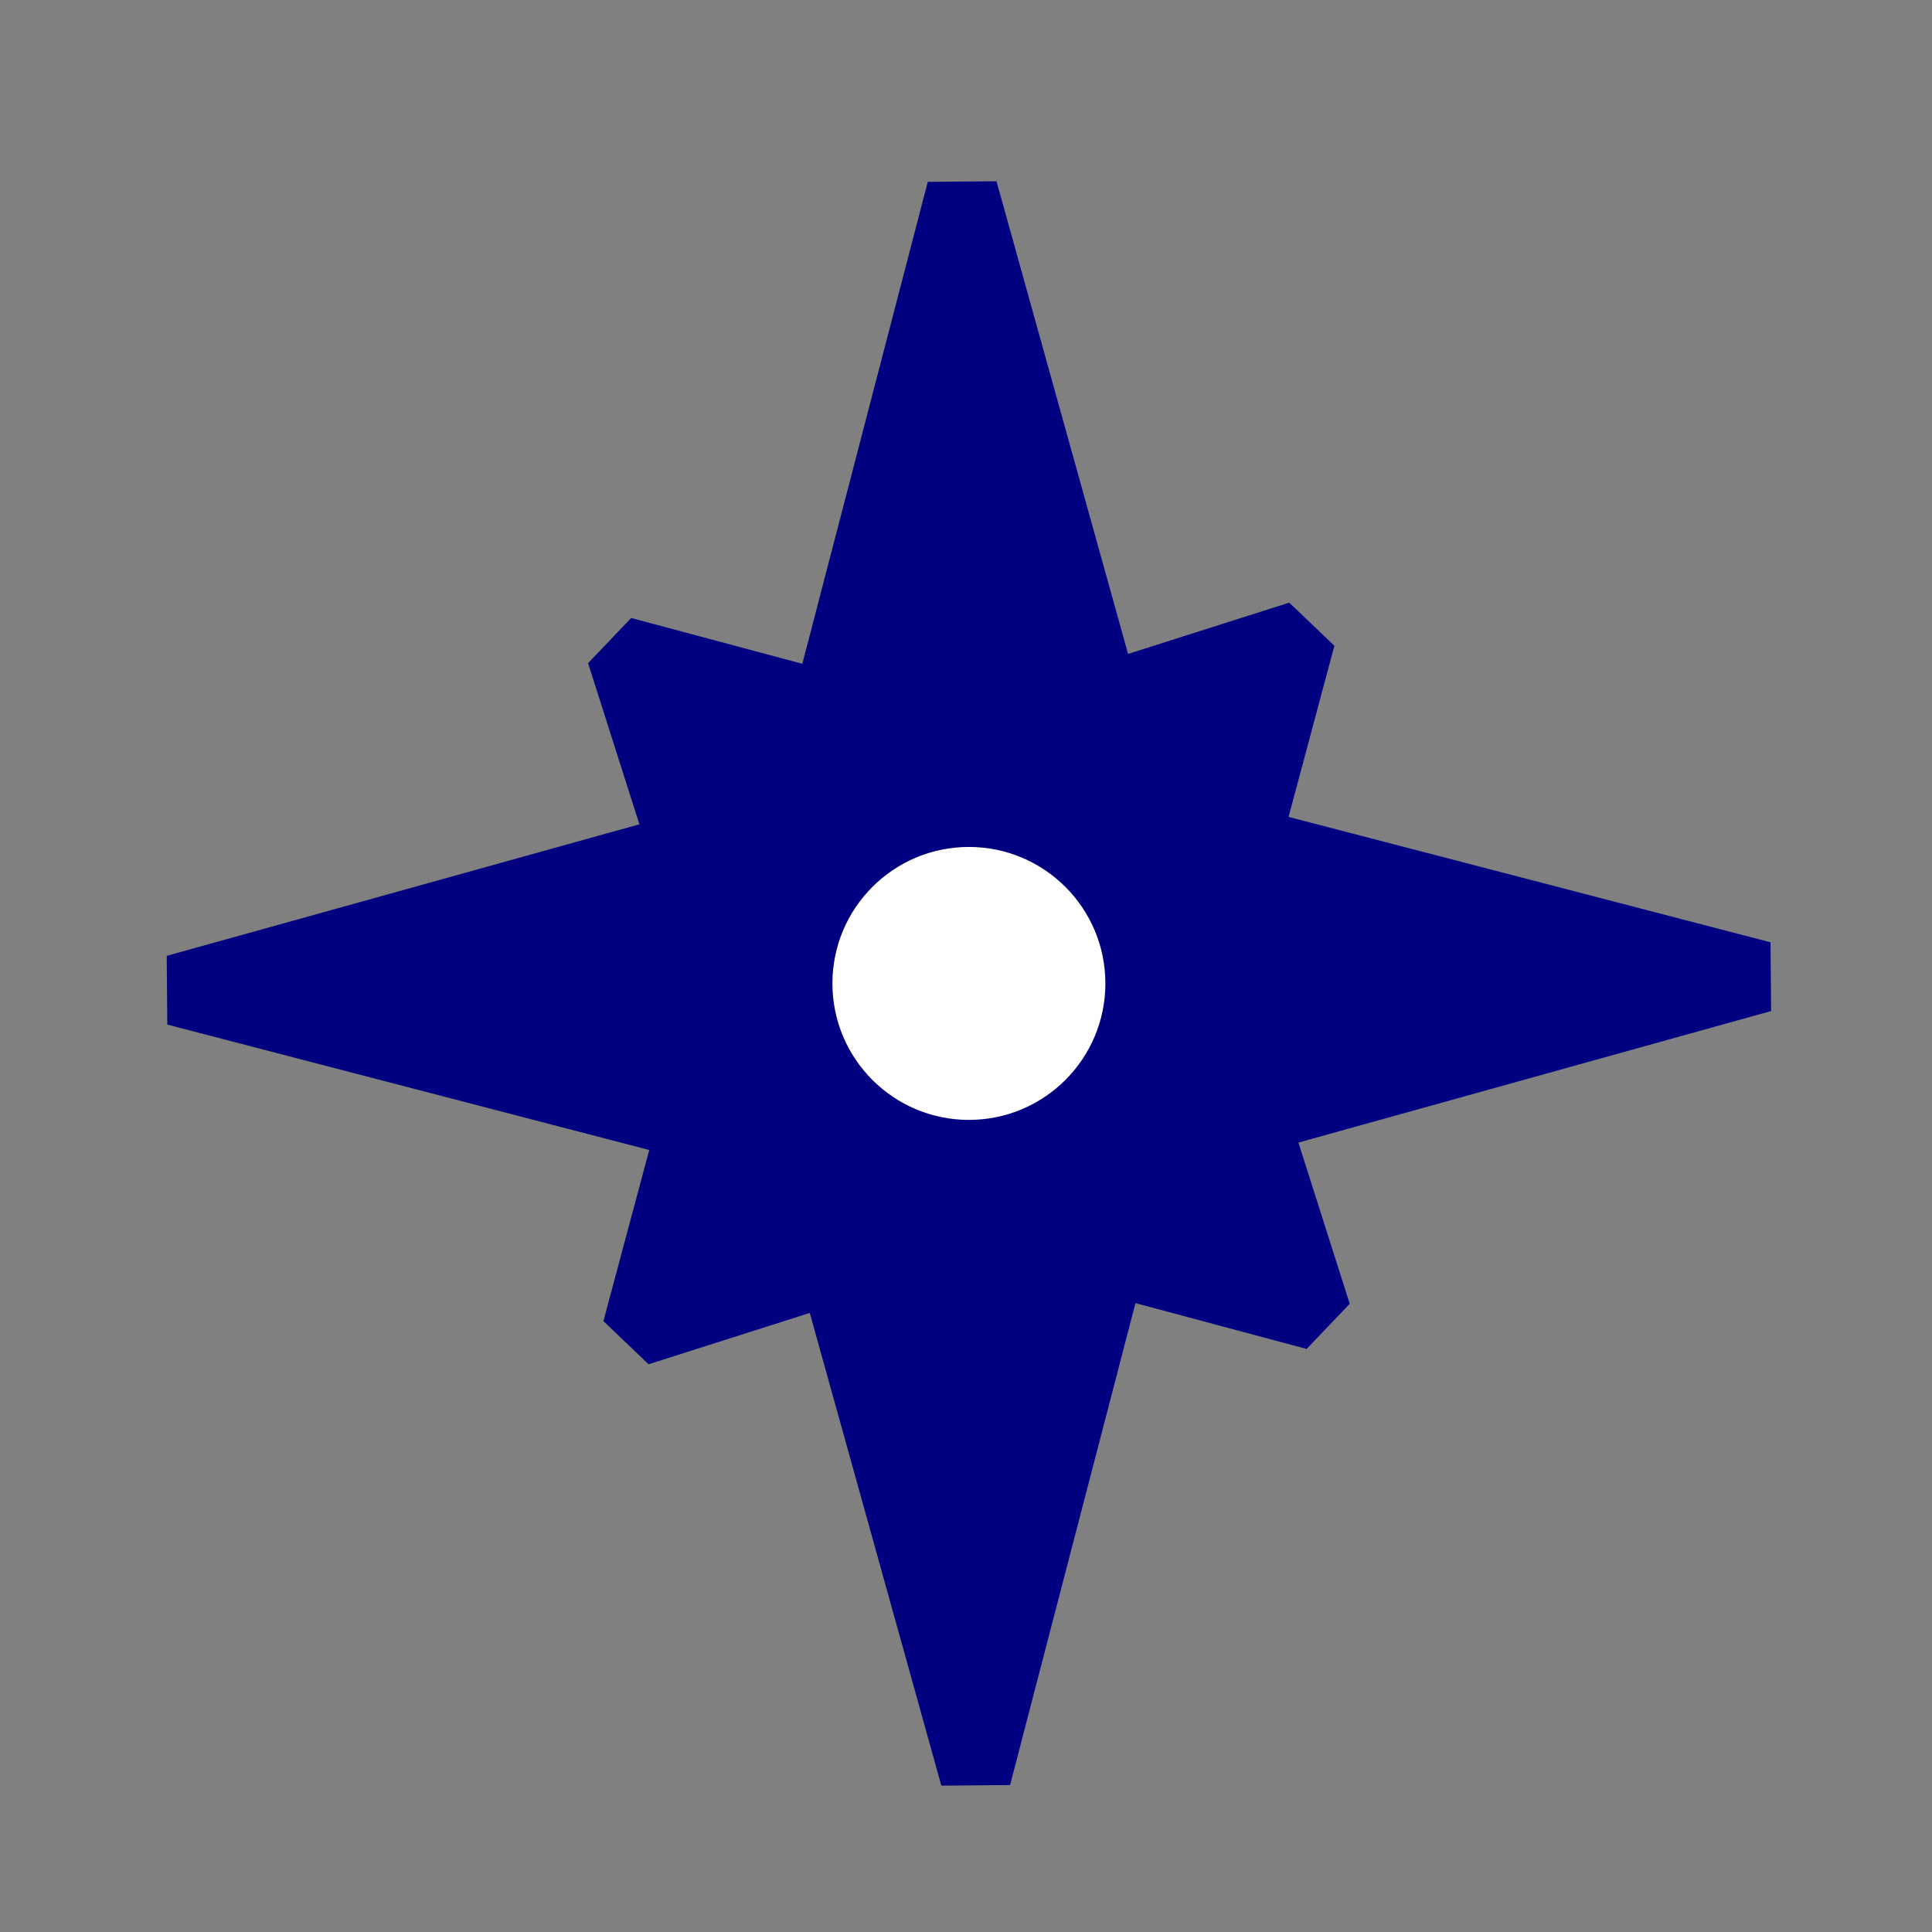 <?xml version="1.0" encoding="UTF-8" standalone="no"?>
<svg
   xmlns:dc="http://purl.org/dc/elements/1.1/"
   xmlns:cc="http://creativecommons.org/ns#"
   xmlns:rdf="http://www.w3.org/1999/02/22-rdf-syntax-ns#"
   xmlns:svg="http://www.w3.org/2000/svg"
   xmlns="http://www.w3.org/2000/svg"
   xmlns:sodipodi="http://sodipodi.sourceforge.net/DTD/sodipodi-0.dtd"
   xmlns:inkscape="http://www.inkscape.org/namespaces/inkscape"
   width="177.17"
   height="177.17"
   shape-rendering="geometricPrecision"
   image-rendering="optimizeQuality"
   fill-rule="evenodd"
   clip-rule="evenodd"
   viewBox="0 0 50 50"
   version="1.1"
   id="svg10137"
   sodipodi:docname="bh.svg"
   inkscape:version="1.0.2 (e86c870879, 2021-01-15)"
   inkscape:export-filename="D:\Pictures\Chess Variants\Chess\pieces\Shogun\WhiteMortar.png"
   inkscape:export-xdpi="198.53"
   inkscape:export-ydpi="198.53">
  <rect x="0" y="0" width="50" height="50" fill="#808080" stroke="none"/>
  <sodipodi:namedview
     pagecolor="#ffffff"
     bordercolor="#666666"
     borderopacity="1"
     objecttolerance="10"
     gridtolerance="10"
     guidetolerance="10"
     inkscape:pageopacity="0"
     inkscape:pageshadow="2"
     inkscape:window-width="960"
     inkscape:window-height="1060"
     id="namedview10139"
     showgrid="false"
     inkscape:zoom="3.7676175"
     inkscape:cx="88.946808"
     inkscape:cy="90.181225"
     inkscape:window-x="0"
     inkscape:window-y="20"
     inkscape:window-maximized="1"
     inkscape:current-layer="svg10137"
     inkscape:document-rotation="0" />
  <defs
     id="defs10131">
    <linearGradient
       id="0"
       x1="21.376"
       x2="77.64"
       gradientUnits="userSpaceOnUse"
       gradientTransform="translate(5.094,27.116)">
      <stop
         stop-color="#fff"
         id="stop10126" />
      <stop
         offset="1"
         stop-color="#fff"
         stop-opacity="0"
         id="stop10128" />
    </linearGradient>
  </defs>
  <path
     id="path3569"
     style="fill:#000080;fill-opacity:1;stroke:#000080;stroke-width:1.842;stroke-linecap:square;stroke-linejoin:bevel;stroke-miterlimit:4;stroke-dasharray:none;paint-order:normal"
     d="m 24.902,4.938 -3.48,13.371 -5.325,-1.426 1.618,5.081 -13.153,3.661 13.37,3.479 -1.426,5.325 5.082,-1.618 3.661,13.154 3.479,-13.37 5.325,1.426 -1.618,-5.082 13.154,-3.661 -13.371,-3.479 1.426,-5.325 -5.081,1.617 z"
     sodipodi:nodetypes="ccccccccccccccccc" />
  <circle
     style="fill:#ffffff;fill-opacity:1;stroke:none;stroke-width:1.778;stroke-linecap:square;stroke-linejoin:bevel;stroke-miterlimit:4;stroke-dasharray:none;paint-order:normal"
     id="path3601"
     cx="25.075"
     cy="25.451"
     r="3.532" />
</svg>

